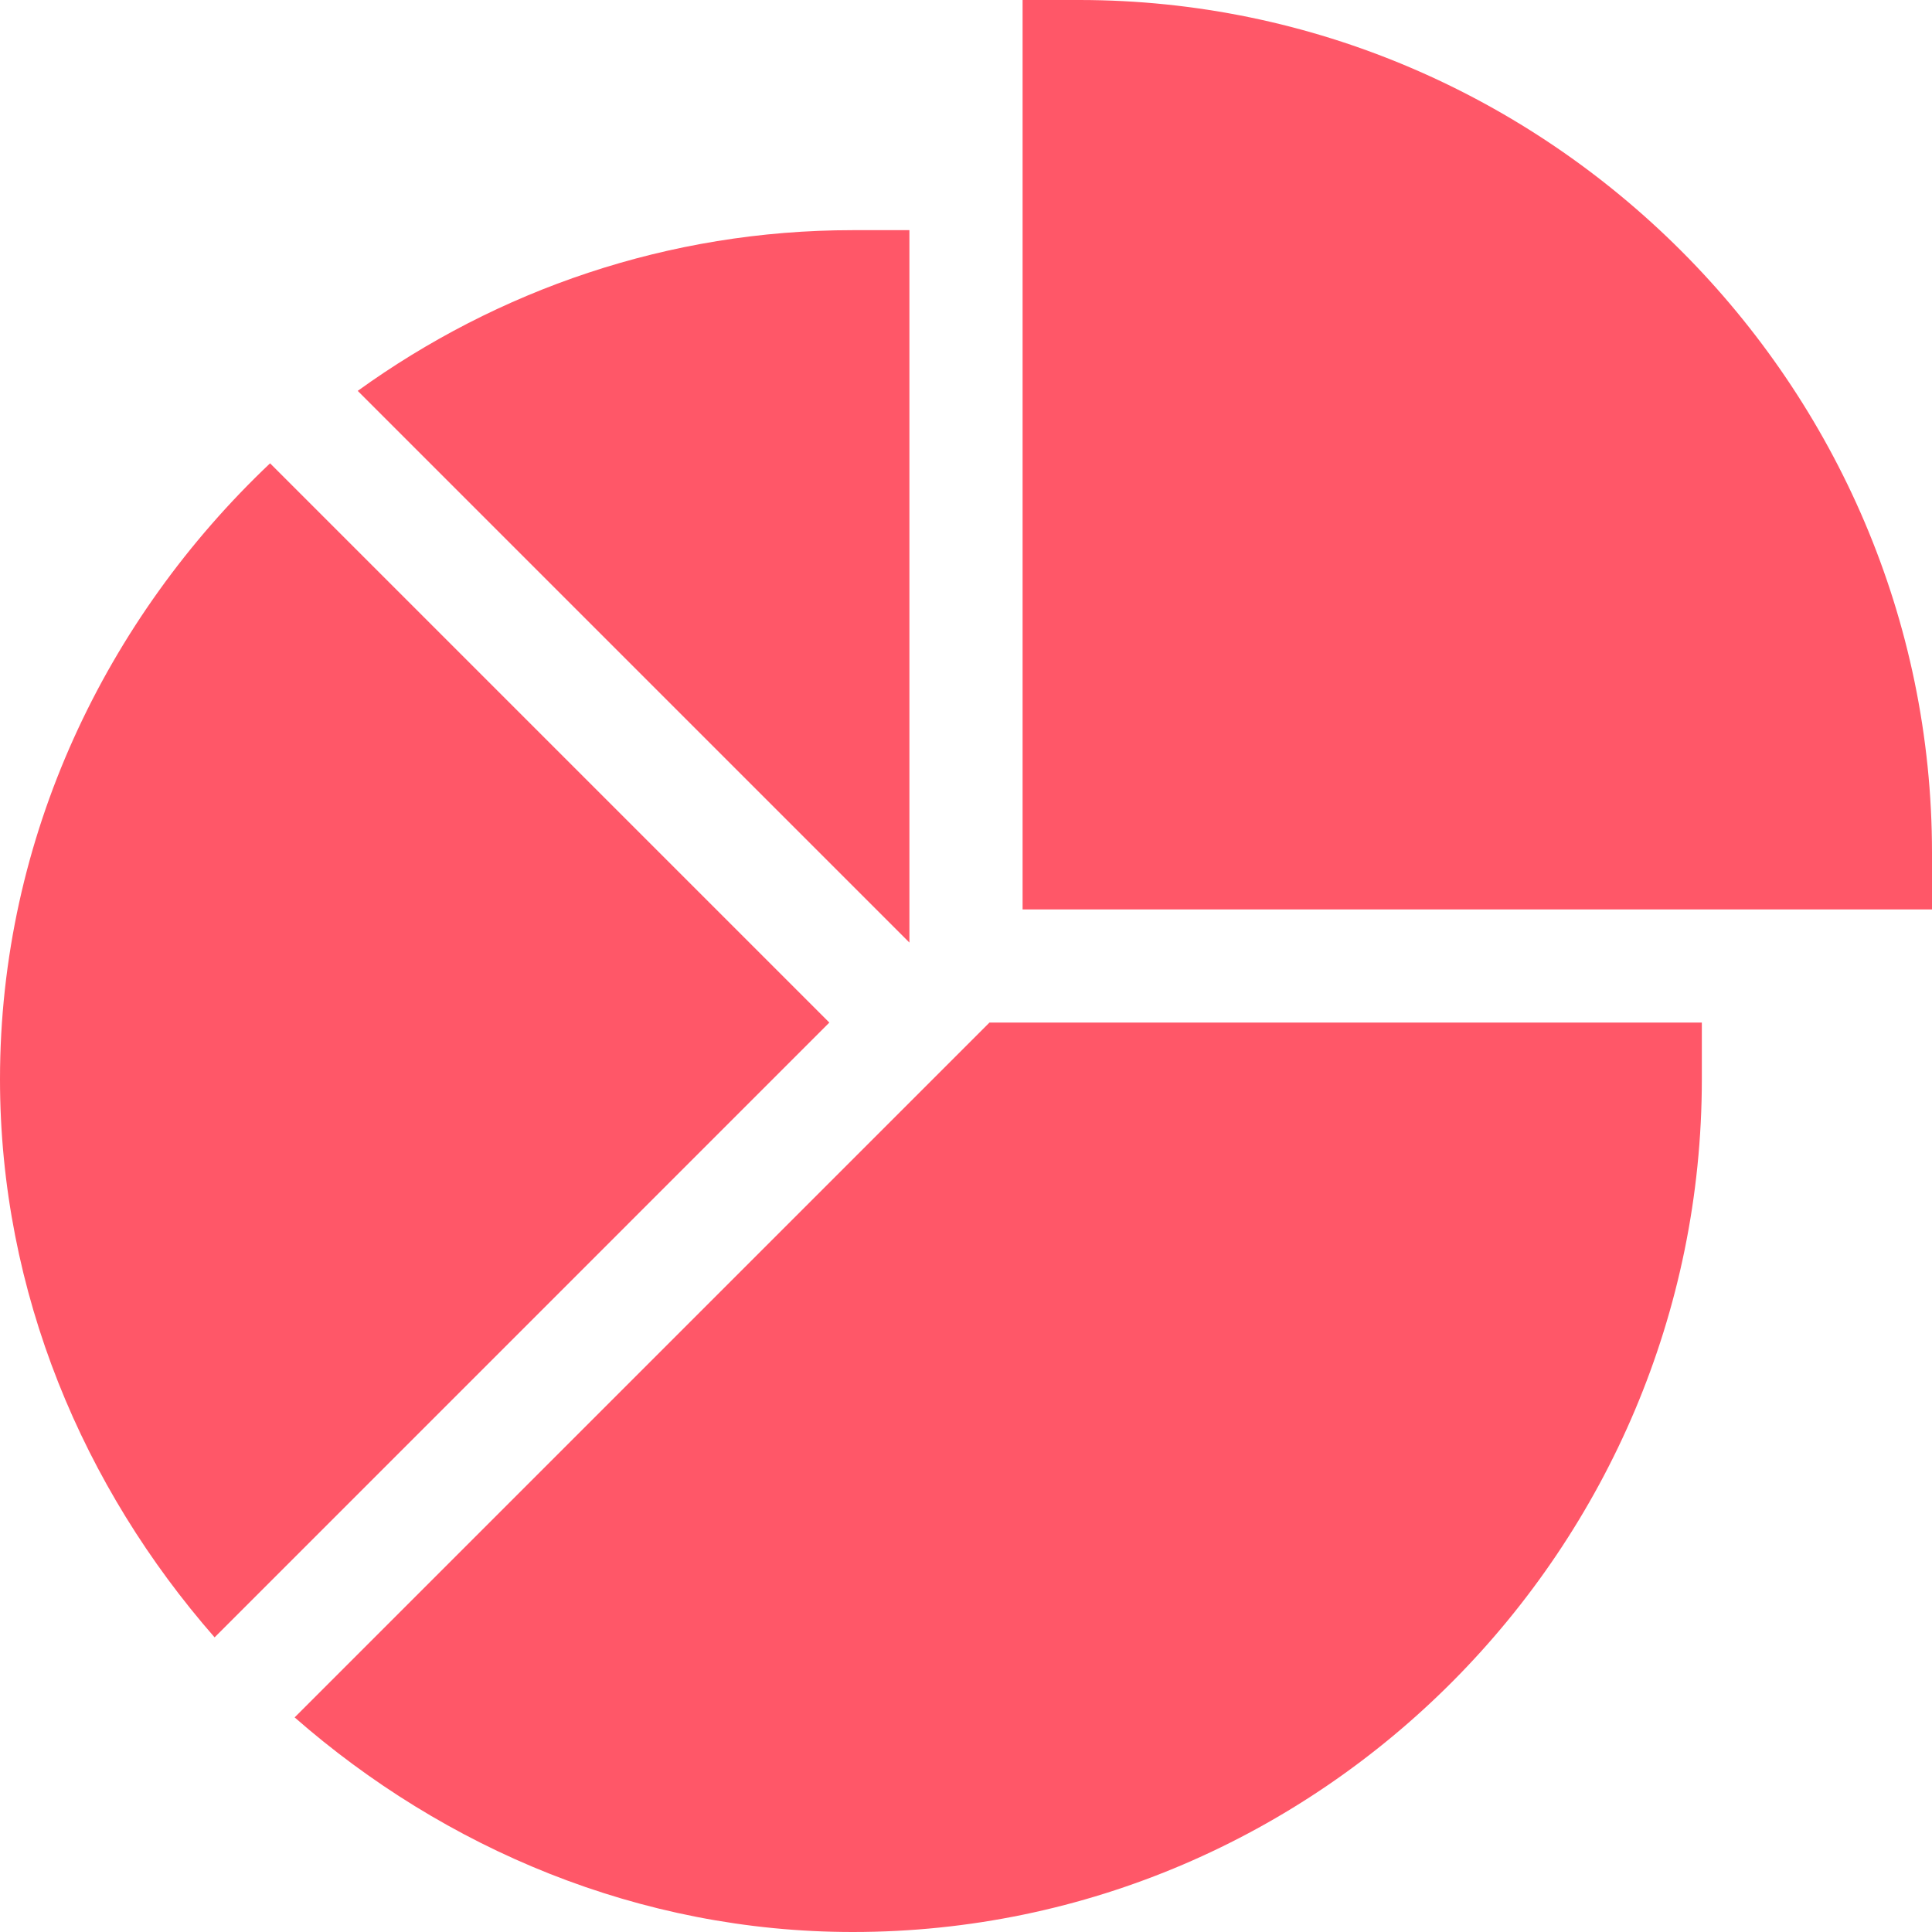 <?xml version="1.0" encoding="UTF-8"?> <svg xmlns="http://www.w3.org/2000/svg" width="38" height="38" viewBox="0 0 38 38" fill="none"><path d="M21.227 0H20.113V17.887H38V16.773C38 7.565 30.435 0 21.227 0Z" fill="#FF5768"></path><path d="M5.795 33.779C8.734 36.352 12.569 38 16.773 38C25.982 38 33.473 30.435 33.473 21.227V20.113H19.461L5.795 33.779Z" fill="#FF5768"></path><path d="M17.887 4.527H16.773C13.138 4.527 9.78 5.708 7.036 7.688L17.887 18.539V4.527Z" fill="#FF5768"></path><path d="M5.312 9.113C2.095 12.159 0 16.456 0 21.227C0 25.431 1.648 29.266 4.221 32.205L16.312 20.113L5.312 9.113Z" fill="#FF5768"></path></svg> 